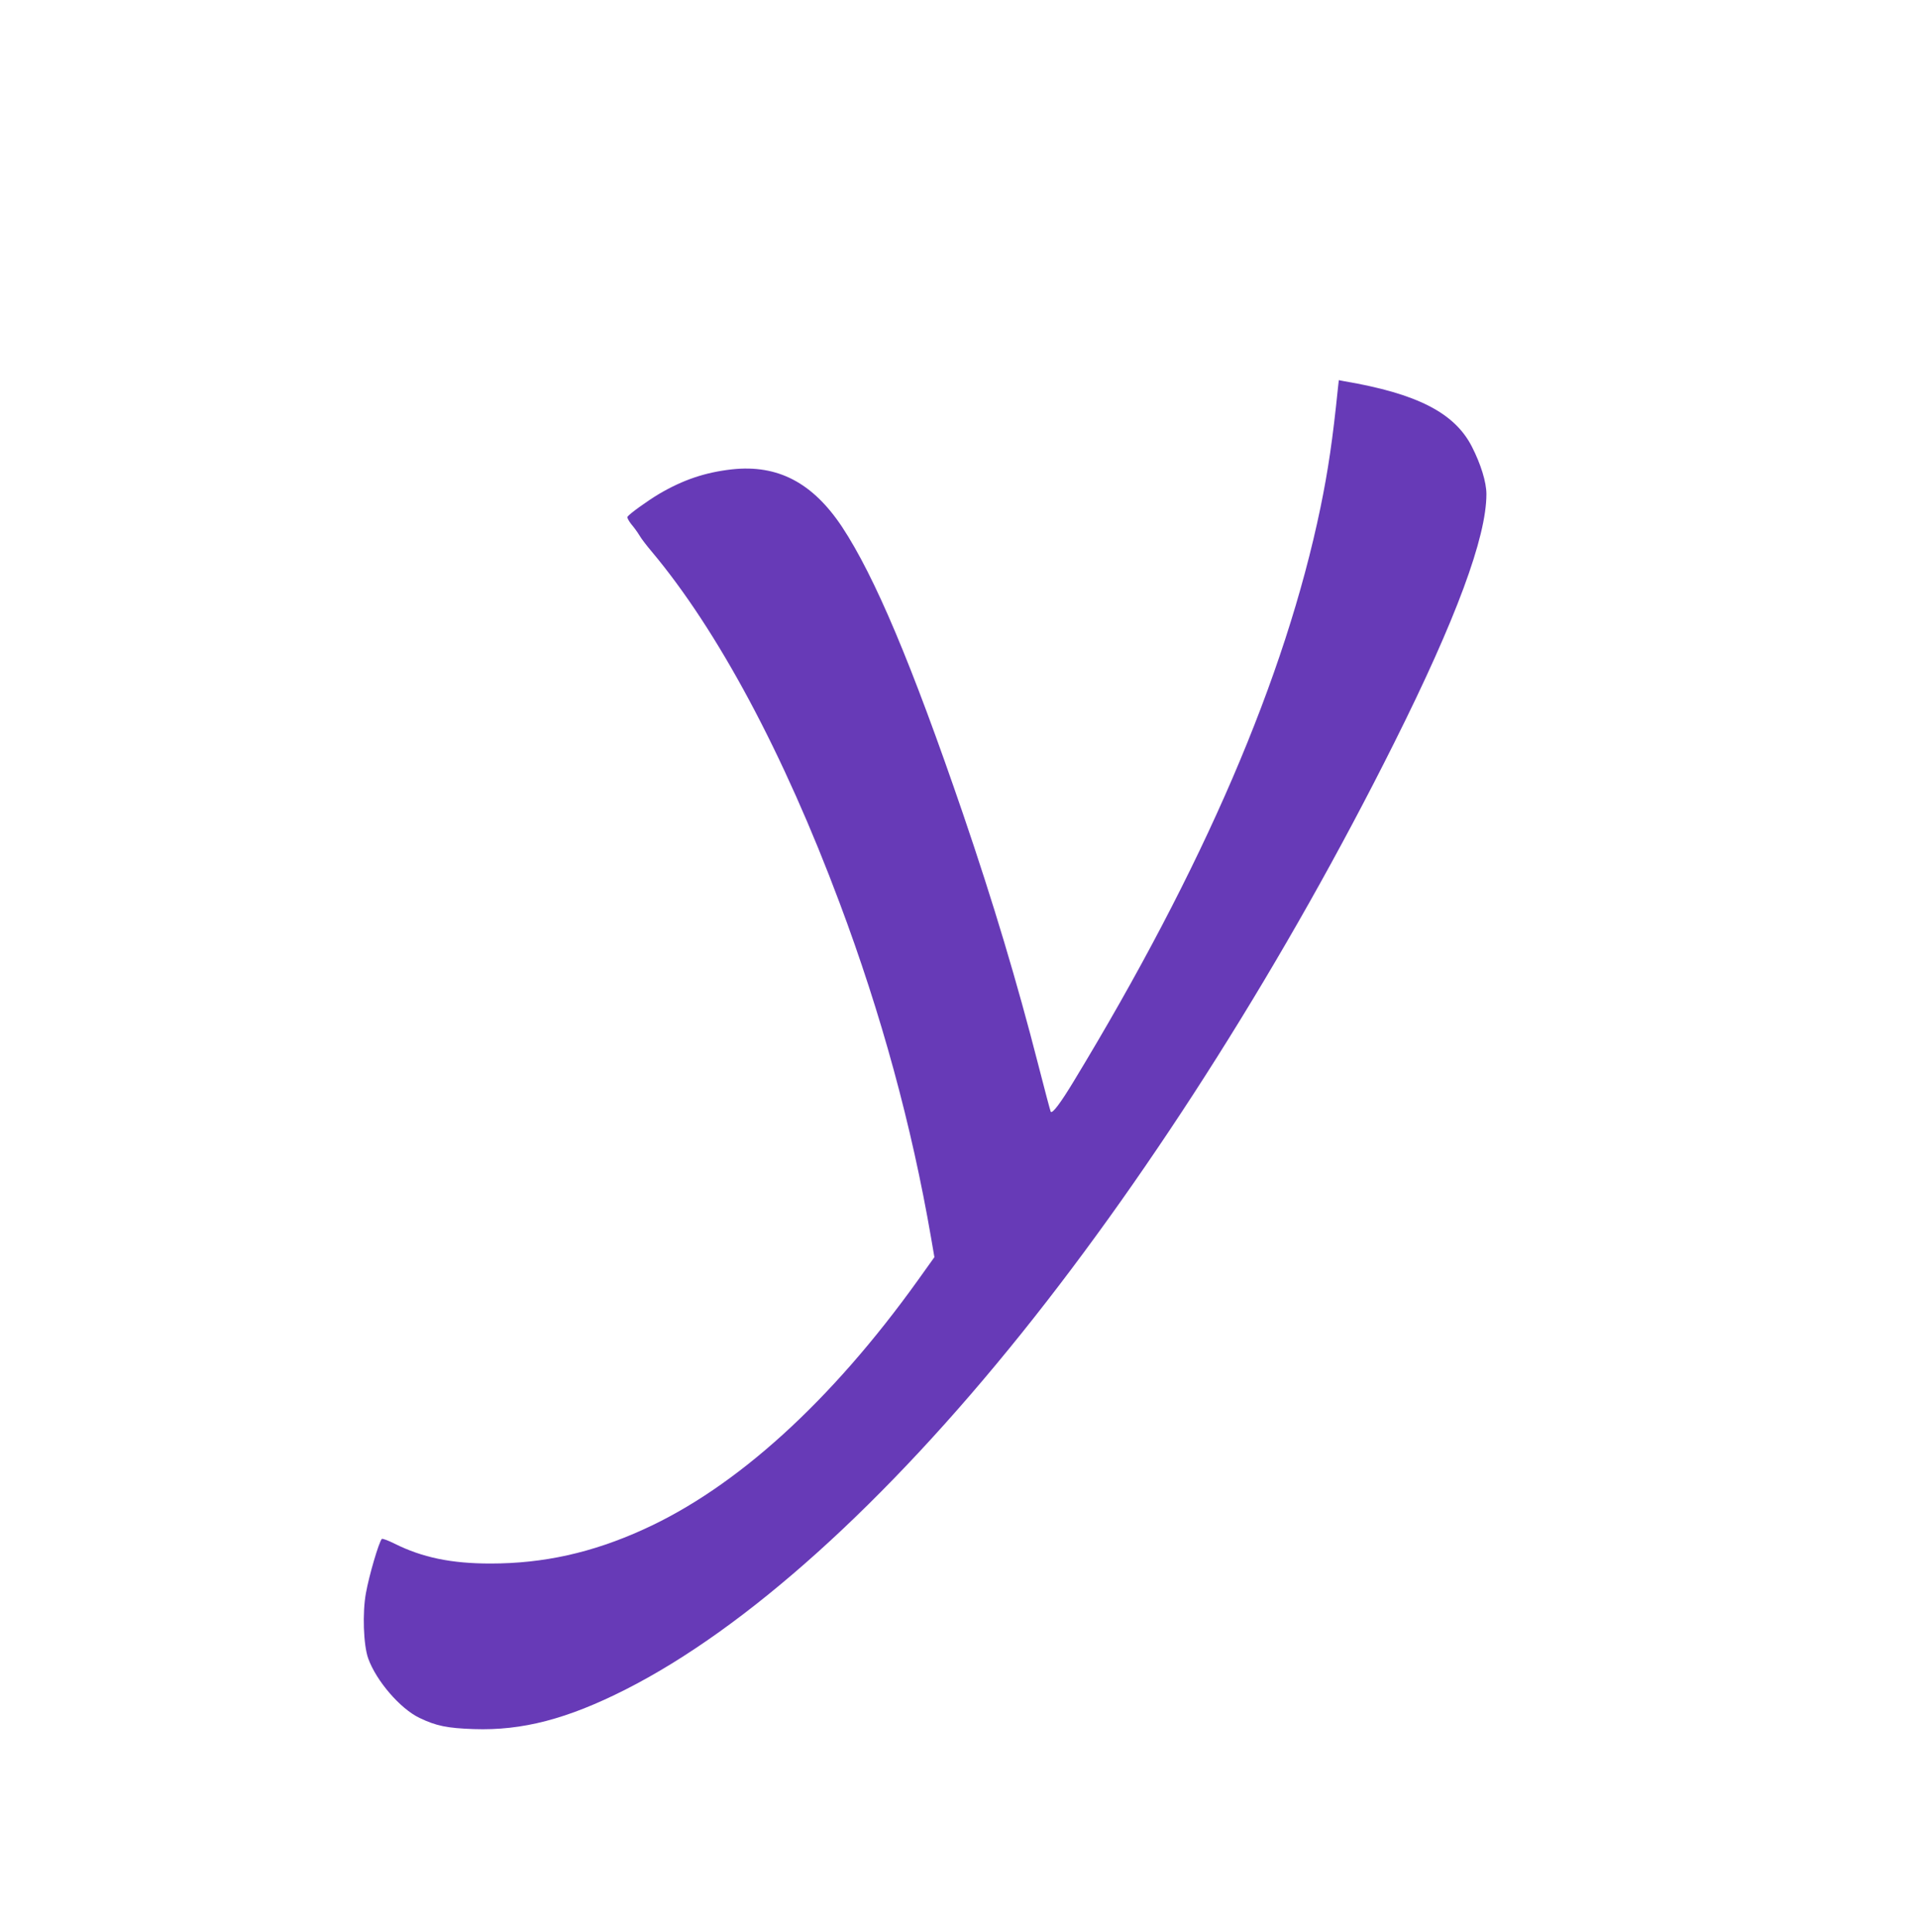 <?xml version="1.0" standalone="no"?>
<!DOCTYPE svg PUBLIC "-//W3C//DTD SVG 20010904//EN"
 "http://www.w3.org/TR/2001/REC-SVG-20010904/DTD/svg10.dtd">
<svg version="1.0" xmlns="http://www.w3.org/2000/svg"
 width="1271pt" height="1280pt" viewBox="0 0 1271 1280"
 preserveAspectRatio="xMidYMid meet">
<g transform="translate(0,1280) scale(0.1,-0.1)"
fill="#673ab7" stroke="none">
<path d="M8866 10228 c-35 -343 -65 -545 -116 -793 -234 -1127 -774 -2382
-1638 -3805 -85 -140 -137 -209 -149 -197 -2 3 -40 144 -83 313 -139 543 -298
1074 -499 1663 -339 990 -584 1571 -801 1900 -195 293 -426 414 -730 381 -177
-20 -323 -69 -483 -163 -77 -46 -195 -131 -209 -151 -4 -5 8 -27 25 -49 18
-21 42 -54 54 -74 11 -20 48 -68 81 -107 438 -522 874 -1335 1246 -2329 276
-736 477 -1472 606 -2219 l22 -128 -108 -151 c-576 -804 -1206 -1376 -1822
-1654 -339 -154 -661 -225 -1012 -225 -260 0 -451 40 -634 131 -44 22 -82 36
-86 32 -20 -24 -83 -237 -105 -358 -24 -129 -17 -345 15 -434 53 -148 212
-333 340 -394 110 -53 184 -68 360 -74 321 -11 620 67 1005 262 800 405 1720
1233 2628 2365 873 1088 1753 2481 2466 3908 410 820 611 1362 611 1648 0 79
-37 199 -97 316 -115 223 -363 350 -845 432 l-36 7 -6 -53z"/>
</g>
</svg>
